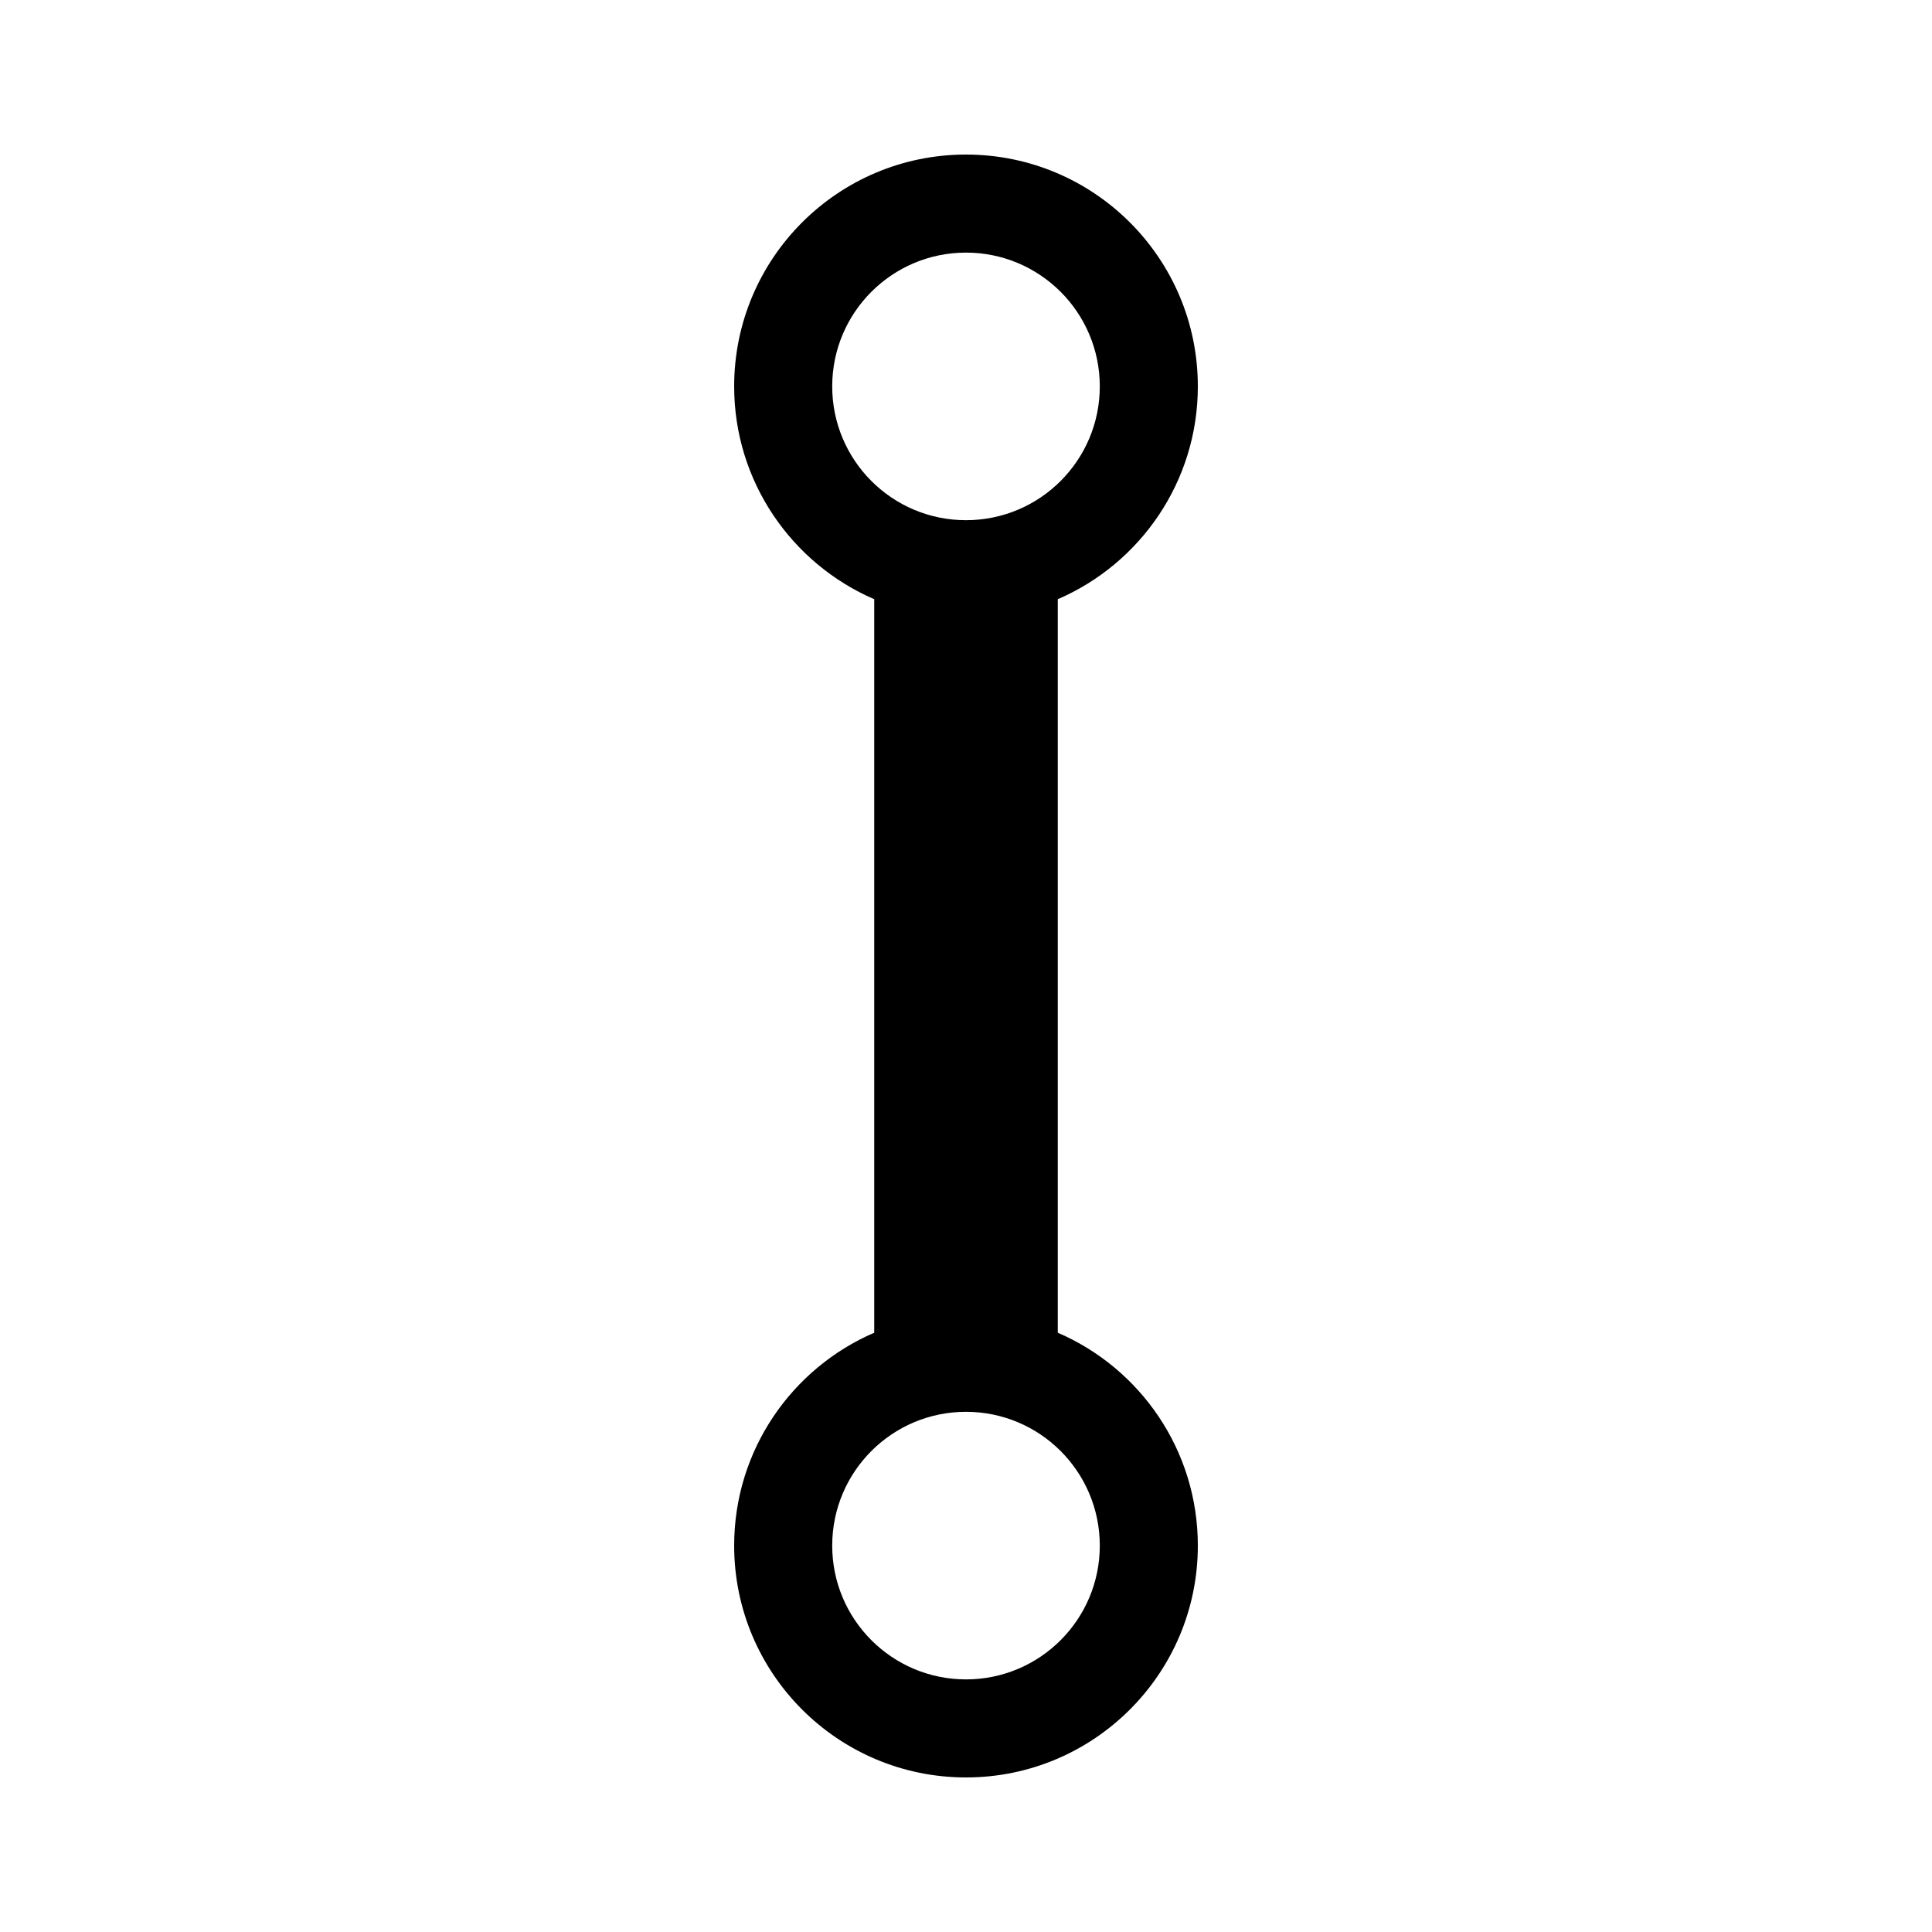 <?xml version="1.0" encoding="utf-8"?>
<!DOCTYPE svg PUBLIC "-//W3C//DTD SVG 1.1//EN" "http://www.w3.org/Graphics/SVG/1.1/DTD/svg11.dtd">
<svg version="1.1" xmlns="http://www.w3.org/2000/svg" xmlns:xlink="http://www.w3.org/1999/xlink" width="32" height="32" viewBox="0 0 32 32">

	<path d="M17.52 22.074v-12.149c1.365-0.589 2.32-1.946 2.32-3.525 0-2.122-1.72-3.84-3.84-3.84s-3.84 1.718-3.84 3.84c0 1.579 0.957 2.936 2.32 3.525v12.149c-1.365 0.589-2.32 1.946-2.32 3.526 0 2.12 1.72 3.84 3.84 3.84s3.84-1.72 3.84-3.84c0-1.581-0.955-2.938-2.32-3.526zM13.784 6.4c0-1.224 0.992-2.216 2.216-2.216s2.216 0.992 2.216 2.216-0.992 2.216-2.216 2.216-2.216-0.992-2.216-2.216zM16 27.816c-1.224 0-2.216-0.992-2.216-2.216s0.992-2.216 2.216-2.216 2.216 0.992 2.216 2.216-0.992 2.216-2.216 2.216z"></path>
</svg>
